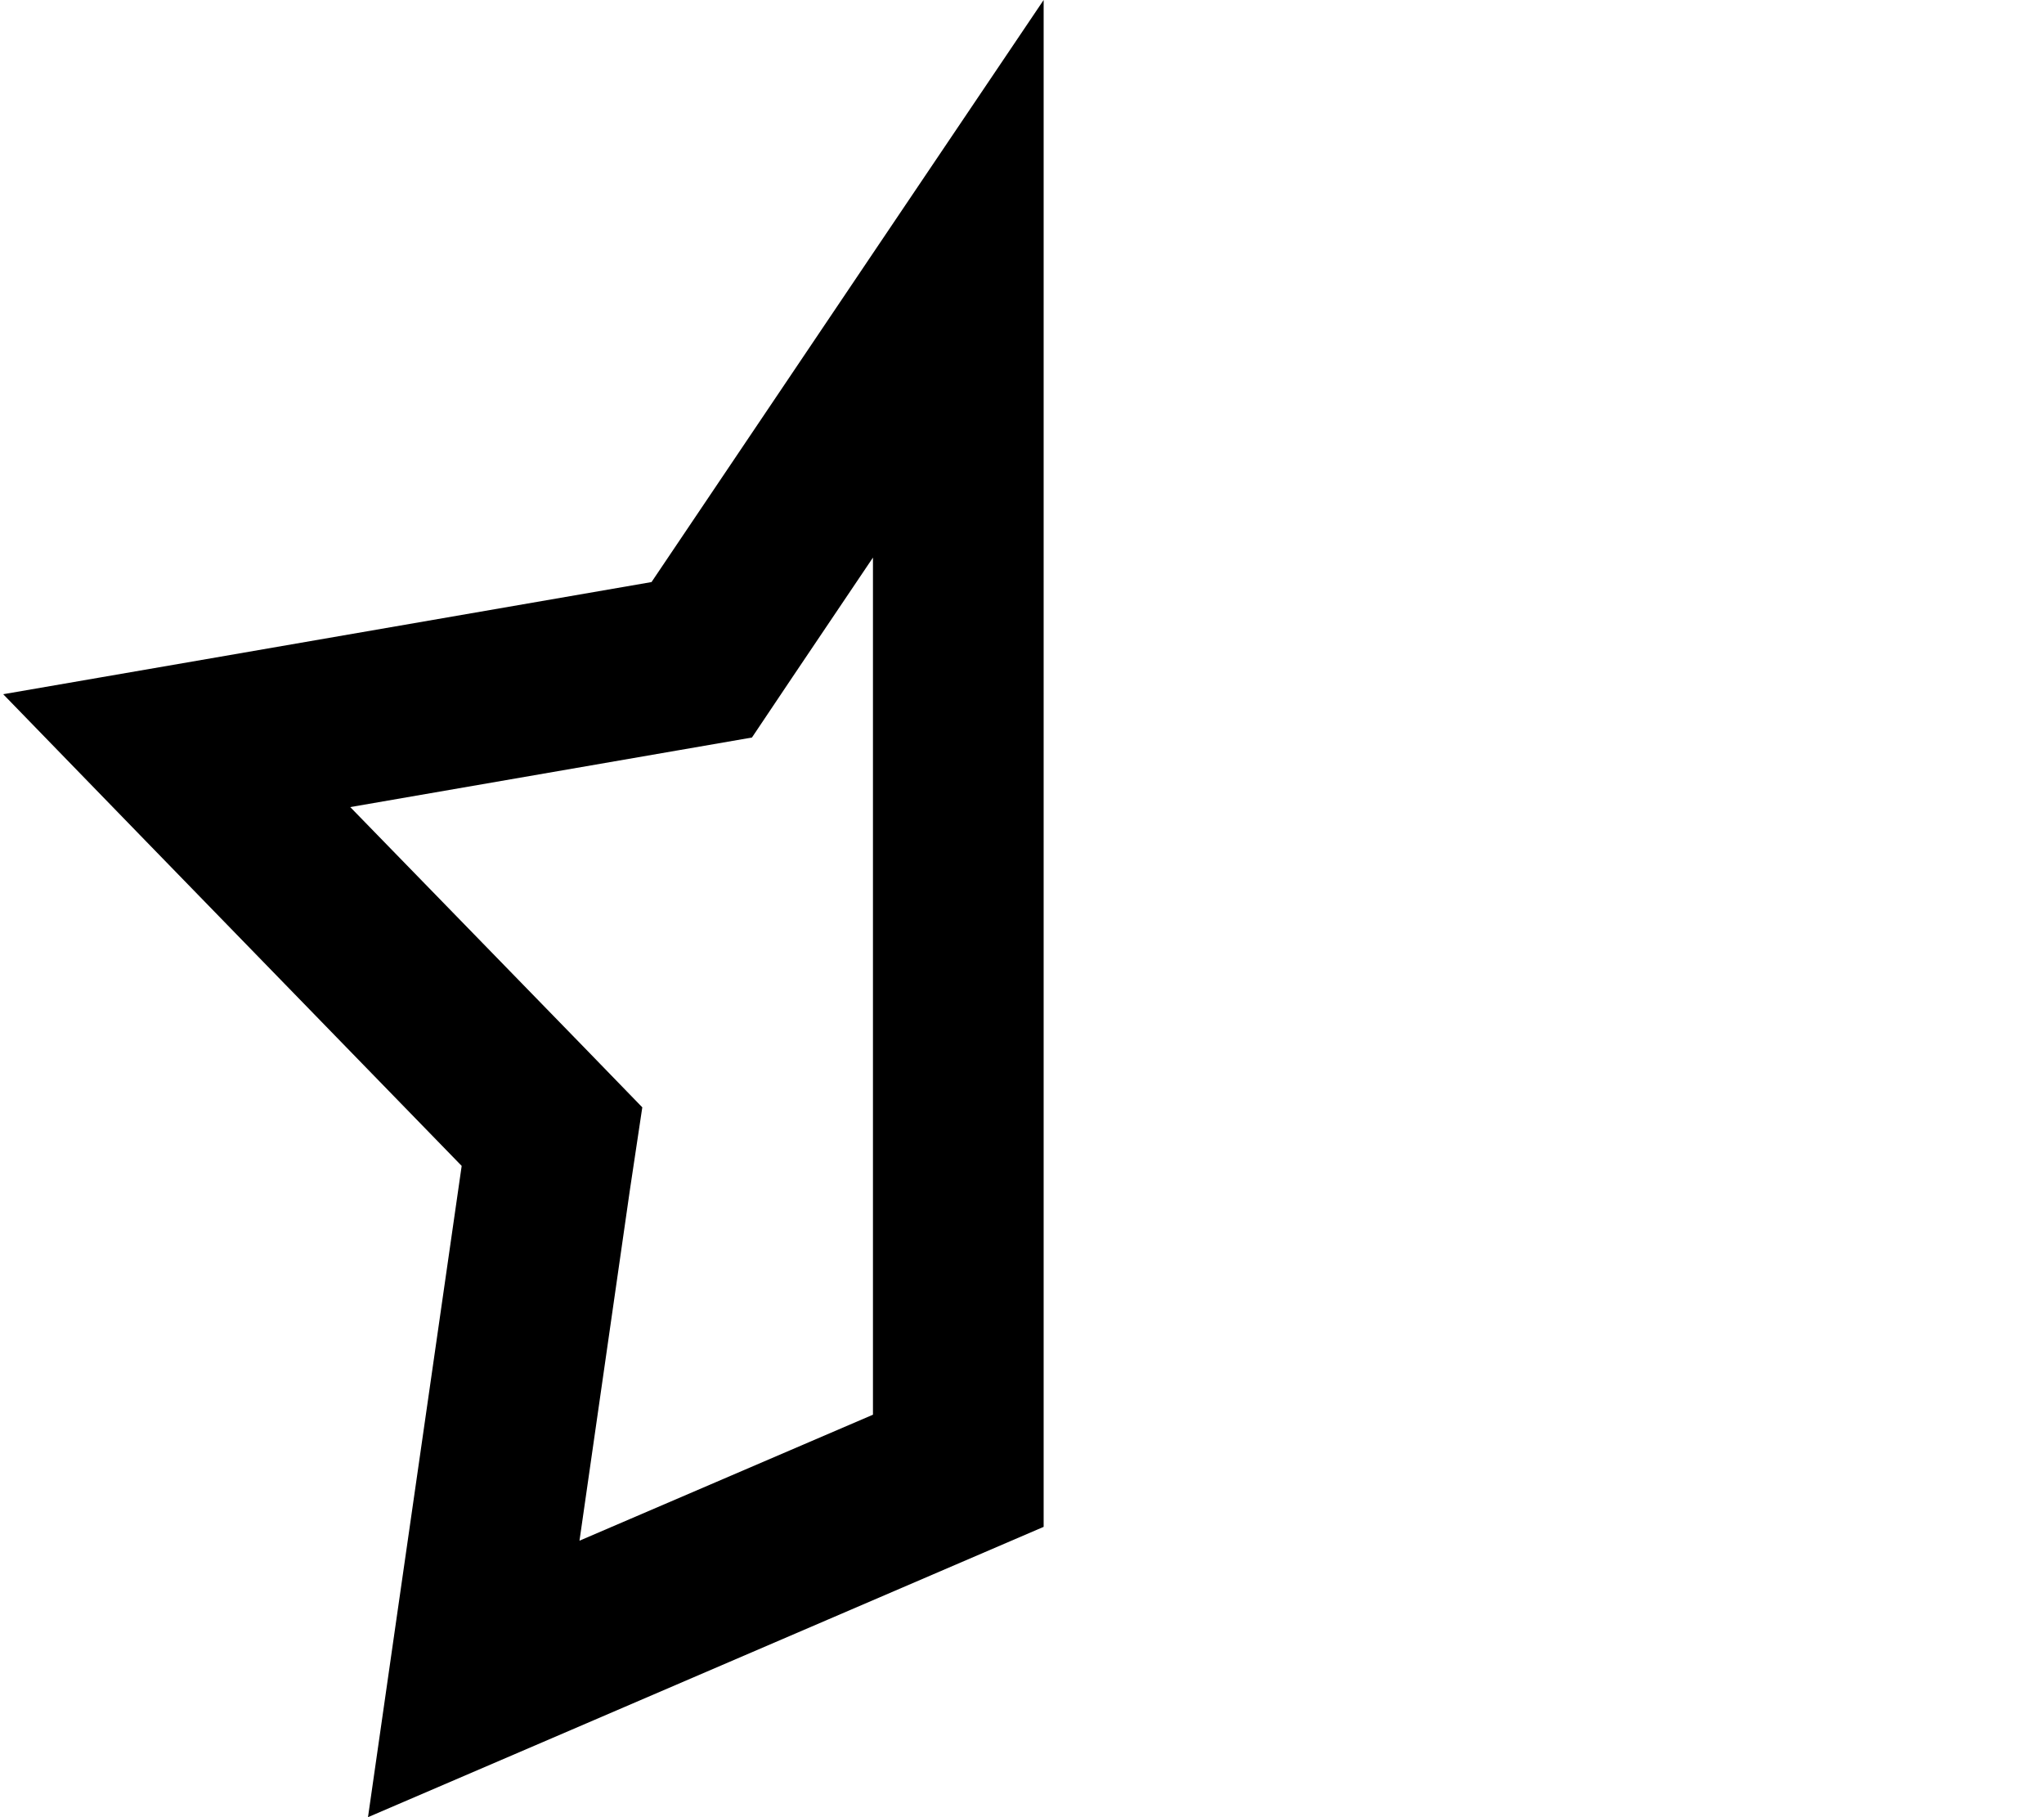 <svg xmlns="http://www.w3.org/2000/svg" viewBox="0 0 576 512"><!--! Font Awesome Pro 6.3.0 by @fontawesome - https://fontawesome.com License - https://fontawesome.com/license (Commercial License) Copyright 2023 Fonticons, Inc. --><path d="M130.1 328.5L111.7 456.3l-8 55.7 51.7-22.2 138.7-59.6V85.9 0l-48 71.2L183.6 164 58.2 185.7 .9 195.6l40.5 41.7 88.7 91.2zM98.7 227.4l93-16.1 20.2-3.5 11.4-17 22.7-33.7V398.6l-82.7 35.5 14.2-98.8L181 312l-16.4-16.9L98.7 227.4z"/></svg>